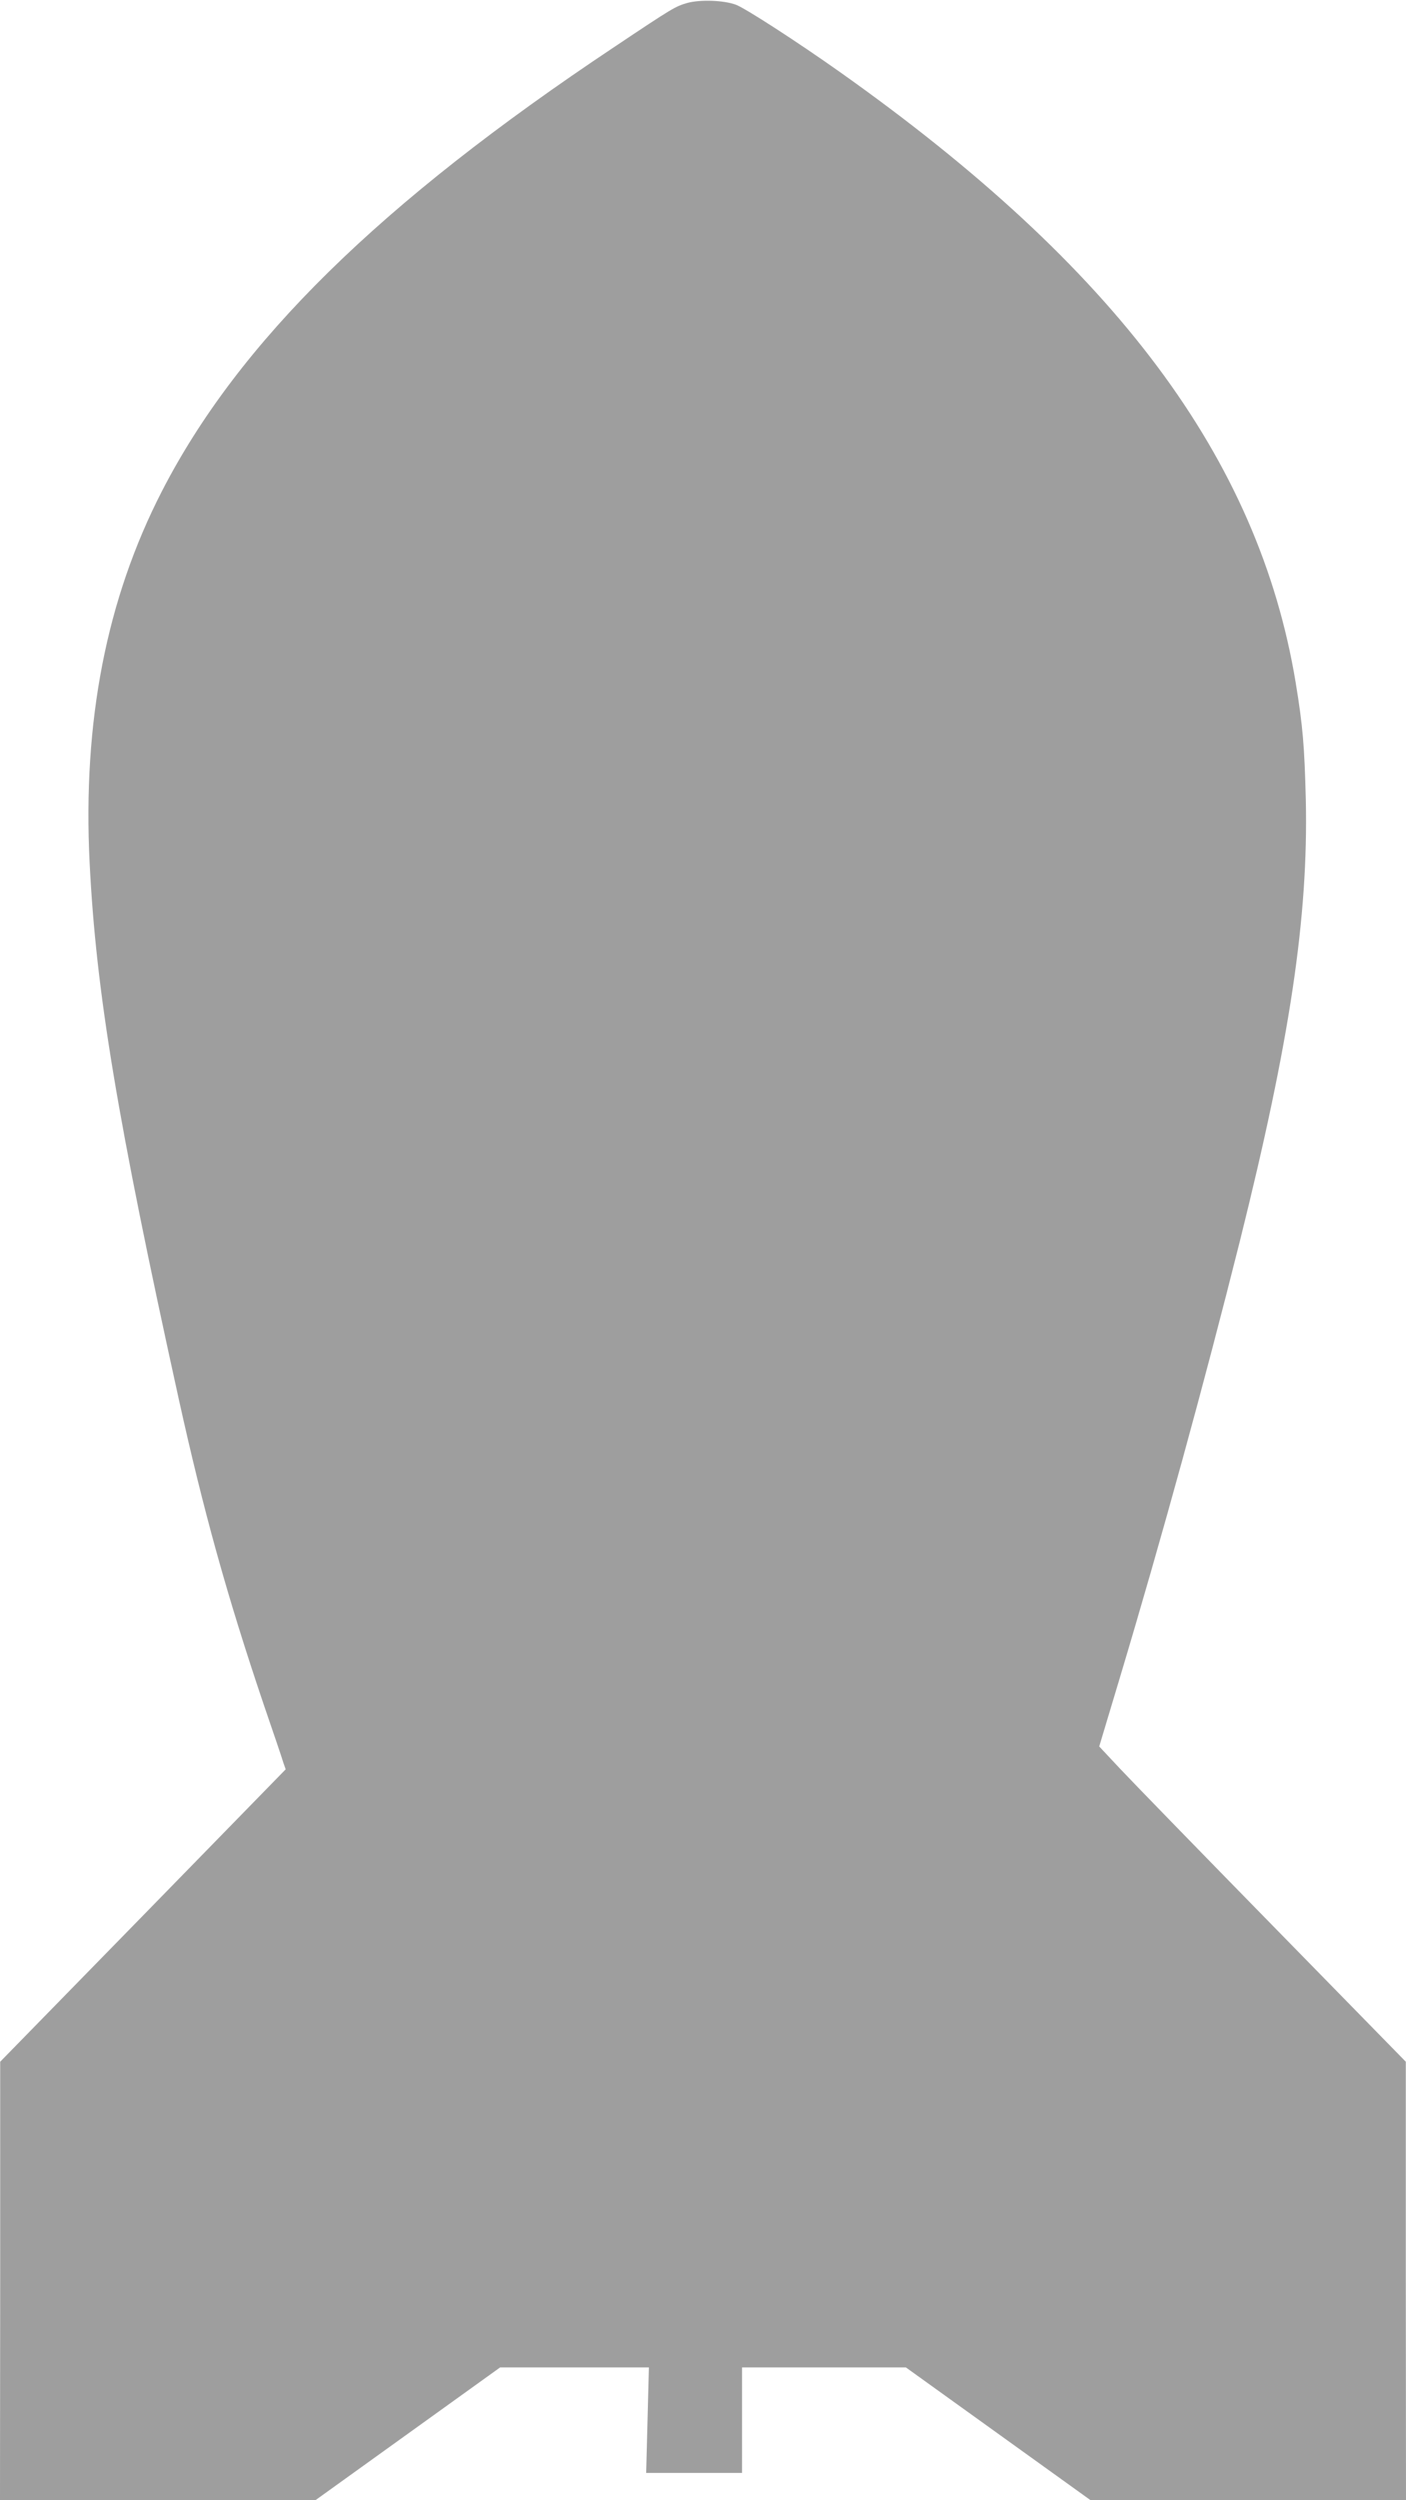 <?xml version="1.0" standalone="no"?>
<!DOCTYPE svg PUBLIC "-//W3C//DTD SVG 20010904//EN"
 "http://www.w3.org/TR/2001/REC-SVG-20010904/DTD/svg10.dtd">
<svg version="1.0" xmlns="http://www.w3.org/2000/svg"
 width="720pt" height="1280pt" viewBox="0 0 720 1280"
 preserveAspectRatio="xMidYMid meet">
<g transform="translate(0,1280) scale(0.1,-0.1)"
fill="#9e9e9e" stroke="none">
<path d="M3520 12785 c-62 -18 -73 -24 -375 -226 -1200 -799 -1922 -1508
-2316 -2274 -284 -553 -406 -1178 -370 -1902 33 -663 141 -1312 457 -2748 127
-574 246 -1003 434 -1560 51 -148 97 -284 102 -302 l11 -31 -731 -749 -731
-748 0 -1122 -1 -1123 808 0 807 0 473 340 473 340 381 0 381 0 -7 -270 -7
-270 246 0 245 0 0 270 0 270 420 0 419 0 473 -340 473 -340 808 0 807 0 -1
1123 0 1122 -680 695 c-374 382 -727 745 -785 807 l-105 112 100 333 c223 743
437 1523 620 2253 257 1031 351 1657 338 2260 -7 275 -15 376 -52 601 -190
1147 -921 2125 -2335 3126 -219 155 -485 327 -532 344 -63 23 -182 27 -248 9z"/>
</g>
</svg>
